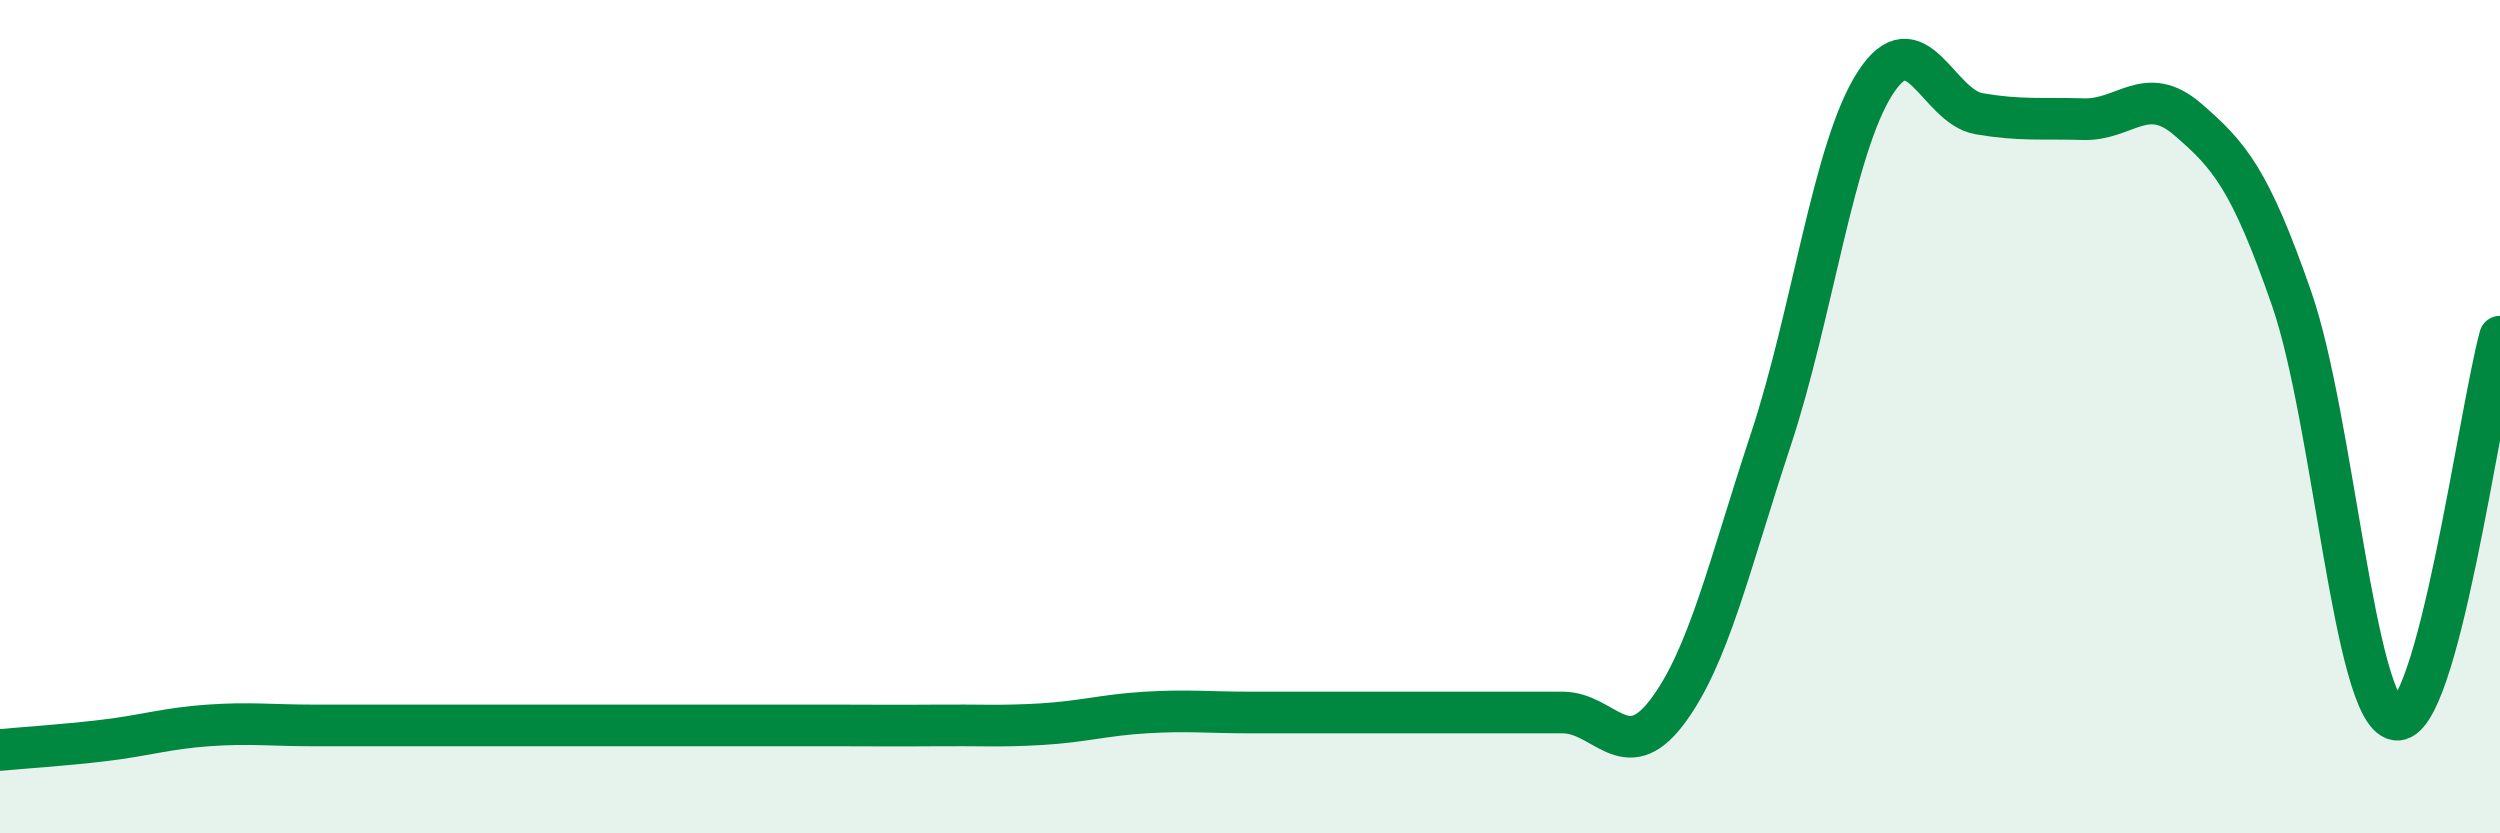 
    <svg width="60" height="20" viewBox="0 0 60 20" xmlns="http://www.w3.org/2000/svg">
      <path
        d="M 0,18 C 0.5,17.95 1.5,17.89 2.5,17.77 C 3.5,17.65 4,17.48 5,17.41 C 6,17.34 6.5,17.41 7.5,17.41 C 8.5,17.41 9,17.41 10,17.41 C 11,17.41 11.5,17.41 12.5,17.41 C 13.5,17.41 14,17.41 15,17.41 C 16,17.41 16.5,17.41 17.5,17.41 C 18.5,17.41 19,17.41 20,17.41 C 21,17.41 21.5,17.42 22.5,17.41 C 23.5,17.4 24,17.44 25,17.38 C 26,17.32 26.5,17.16 27.5,17.1 C 28.5,17.04 29,17.1 30,17.1 C 31,17.1 31.5,17.1 32.5,17.1 C 33.5,17.1 34,17.1 35,17.1 C 36,17.1 36.5,17.1 37.5,17.1 C 38.5,17.1 39,18.41 40,17.1 C 41,15.79 41.5,13.57 42.5,10.55 C 43.5,7.53 44,3.56 45,2 C 46,0.44 46.5,2.56 47.5,2.73 C 48.5,2.9 49,2.83 50,2.86 C 51,2.89 51.5,2 52.5,2.86 C 53.5,3.72 54,4.29 55,7.17 C 56,10.05 56.5,17.09 57.5,17.27 C 58.5,17.45 59.5,9.92 60,8.08L60 20L0 20Z"
        fill="#008740"
        opacity="0.1"
        stroke-linecap="round"
        stroke-linejoin="round"
      />
      <path
        d="M 0,18 C 0.5,17.95 1.5,17.89 2.5,17.77 C 3.5,17.65 4,17.48 5,17.41 C 6,17.34 6.5,17.41 7.5,17.41 C 8.5,17.41 9,17.41 10,17.41 C 11,17.41 11.5,17.41 12.5,17.41 C 13.5,17.41 14,17.41 15,17.41 C 16,17.41 16.5,17.41 17.5,17.41 C 18.5,17.41 19,17.41 20,17.41 C 21,17.41 21.5,17.42 22.5,17.41 C 23.5,17.4 24,17.44 25,17.38 C 26,17.32 26.5,17.16 27.5,17.1 C 28.5,17.04 29,17.1 30,17.1 C 31,17.1 31.5,17.1 32.5,17.1 C 33.5,17.1 34,17.1 35,17.1 C 36,17.1 36.5,17.1 37.5,17.1 C 38.5,17.1 39,18.41 40,17.1 C 41,15.79 41.5,13.57 42.5,10.55 C 43.5,7.53 44,3.56 45,2 C 46,0.44 46.5,2.56 47.5,2.73 C 48.5,2.9 49,2.83 50,2.86 C 51,2.89 51.5,2 52.5,2.86 C 53.5,3.72 54,4.29 55,7.17 C 56,10.05 56.5,17.09 57.5,17.27 C 58.5,17.45 59.5,9.92 60,8.08"
        stroke="#008740"
        stroke-width="1"
        fill="none"
        stroke-linecap="round"
        stroke-linejoin="round"
      />
    </svg>
  
